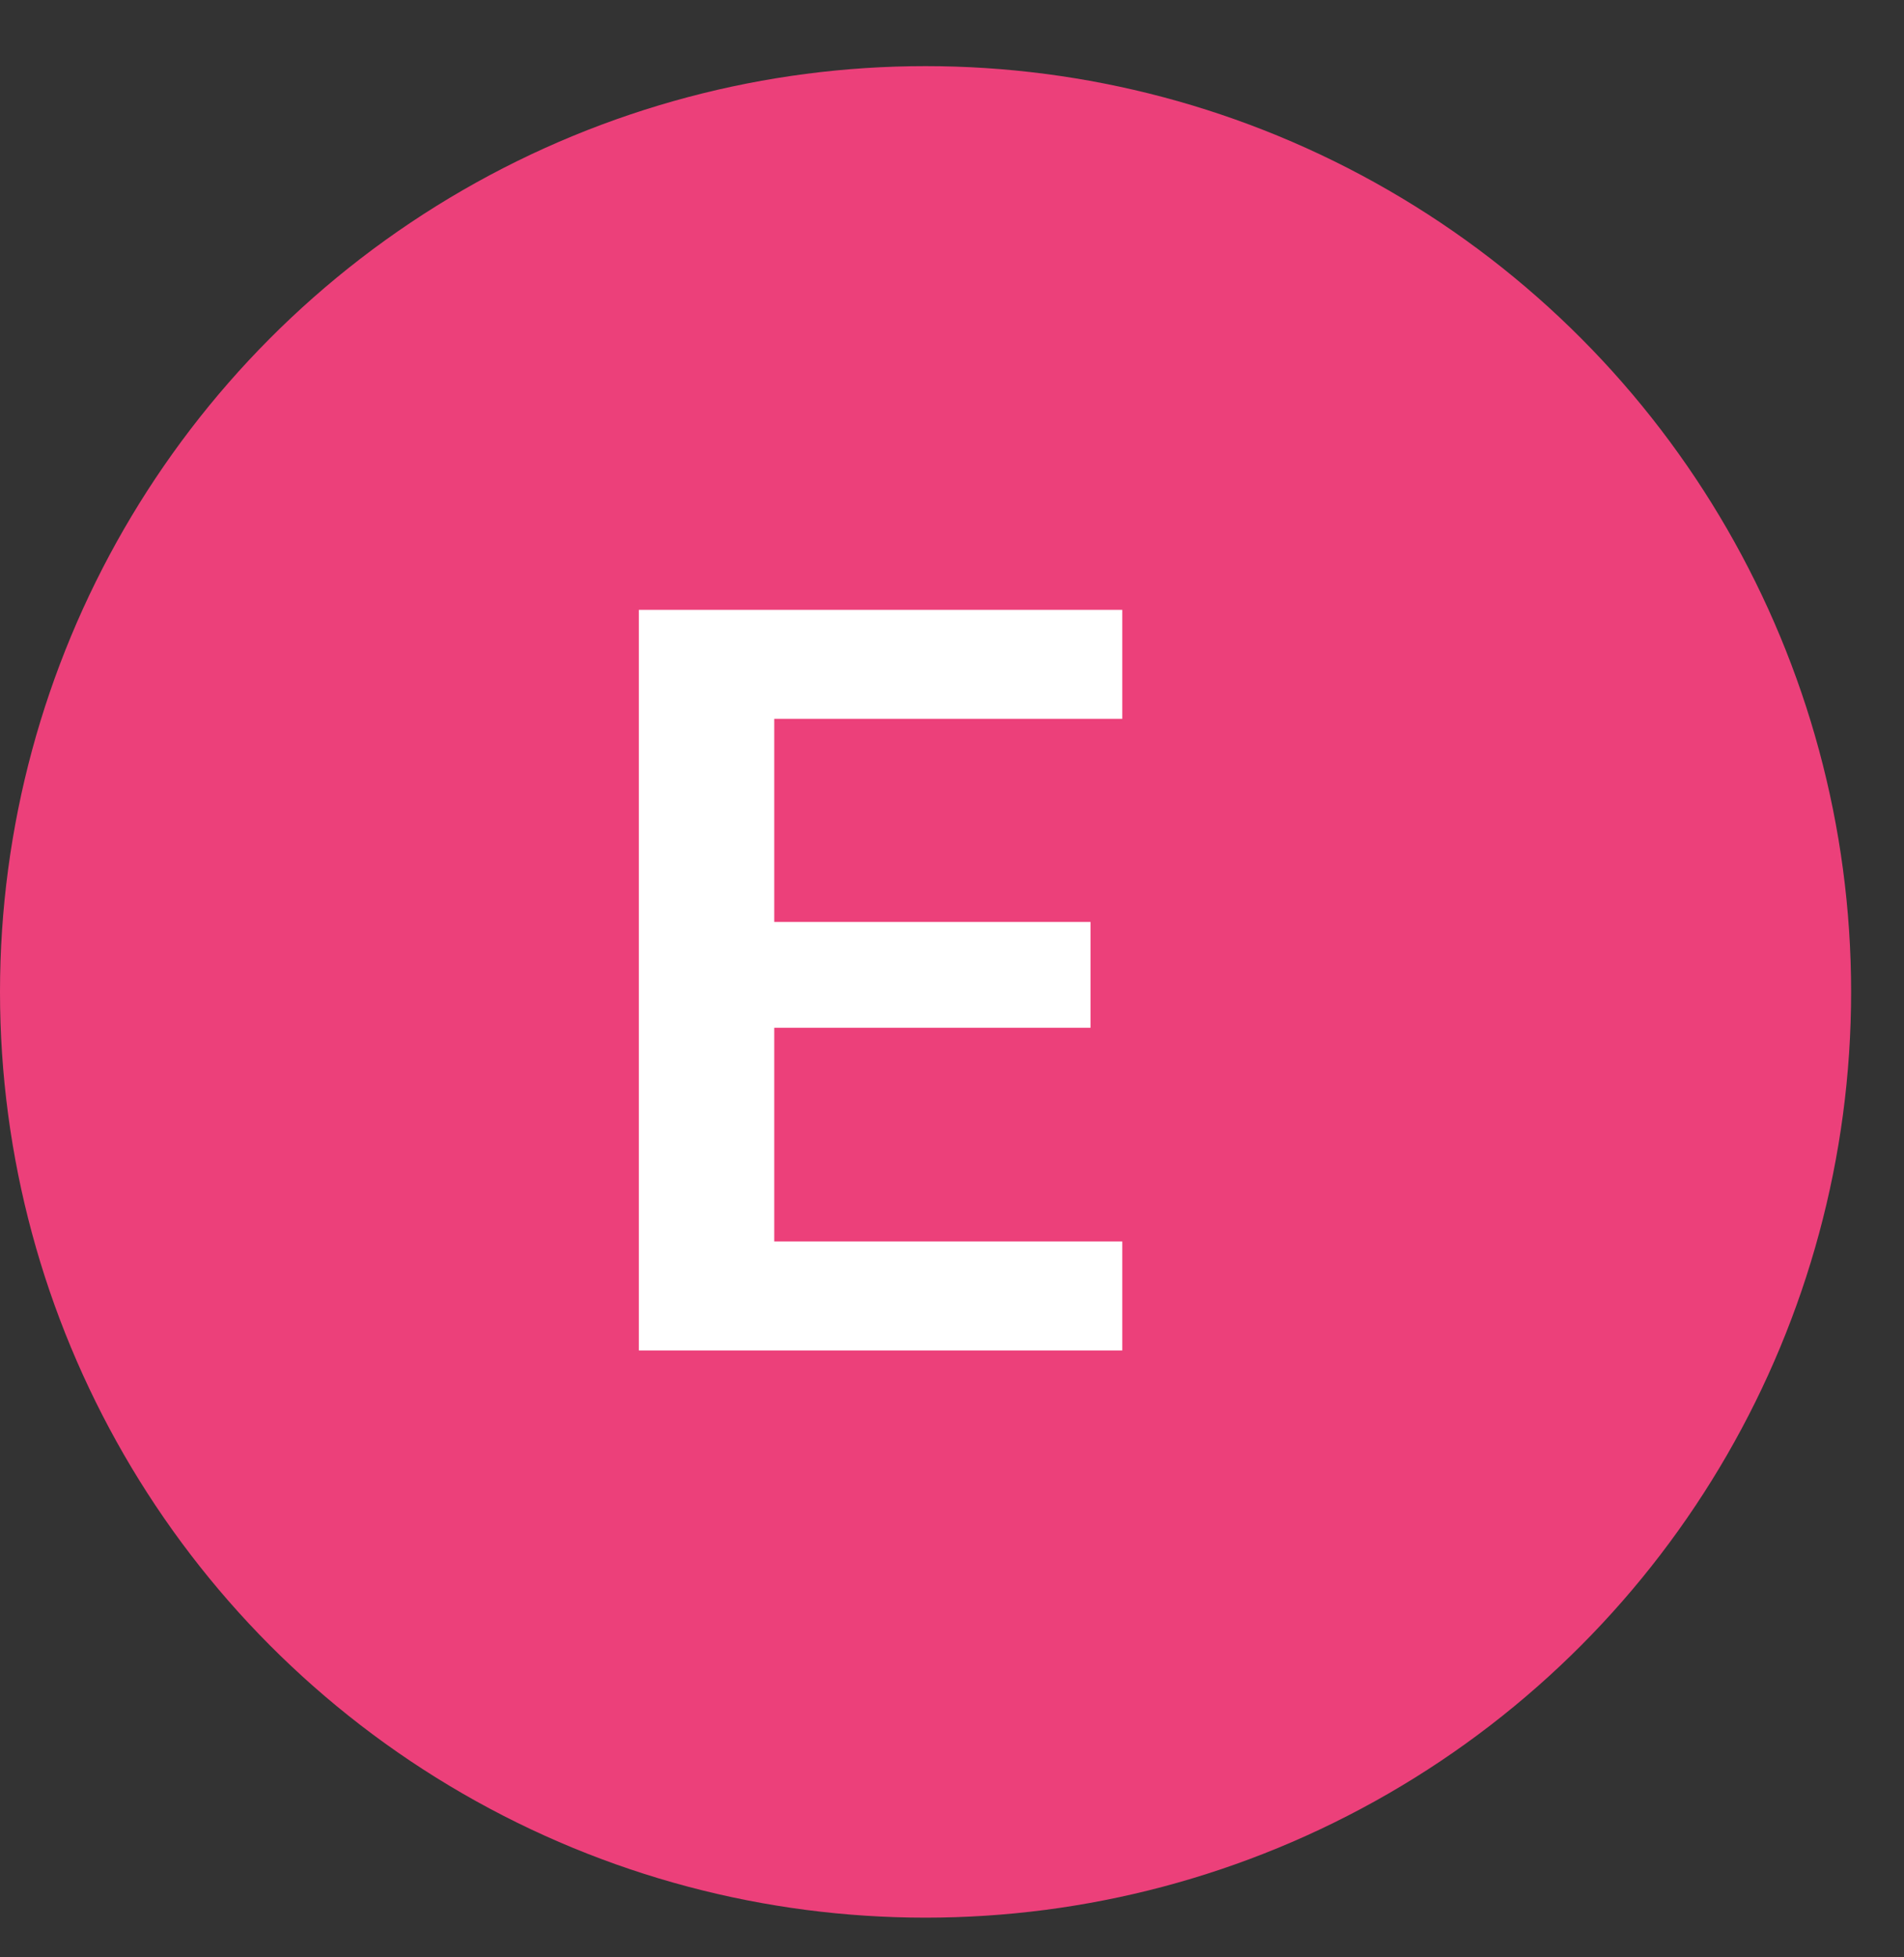<?xml version="1.0"?>
<svg xmlns="http://www.w3.org/2000/svg" width="36" height="37" viewBox="0 0 36 37" fill="none">
<rect x="0" y="0" width="36" height="37" fill="#333333" stroke="none"/>
<circle cx="17.5" cy="18.75" r="17.5" fill="#EC407A"/>
<path d="M12.079 25.528V11.528H21.219V13.588H14.639V17.428H20.619V19.428H14.639V23.468H21.219V25.528H12.079Z" fill="white"/>
</svg>
